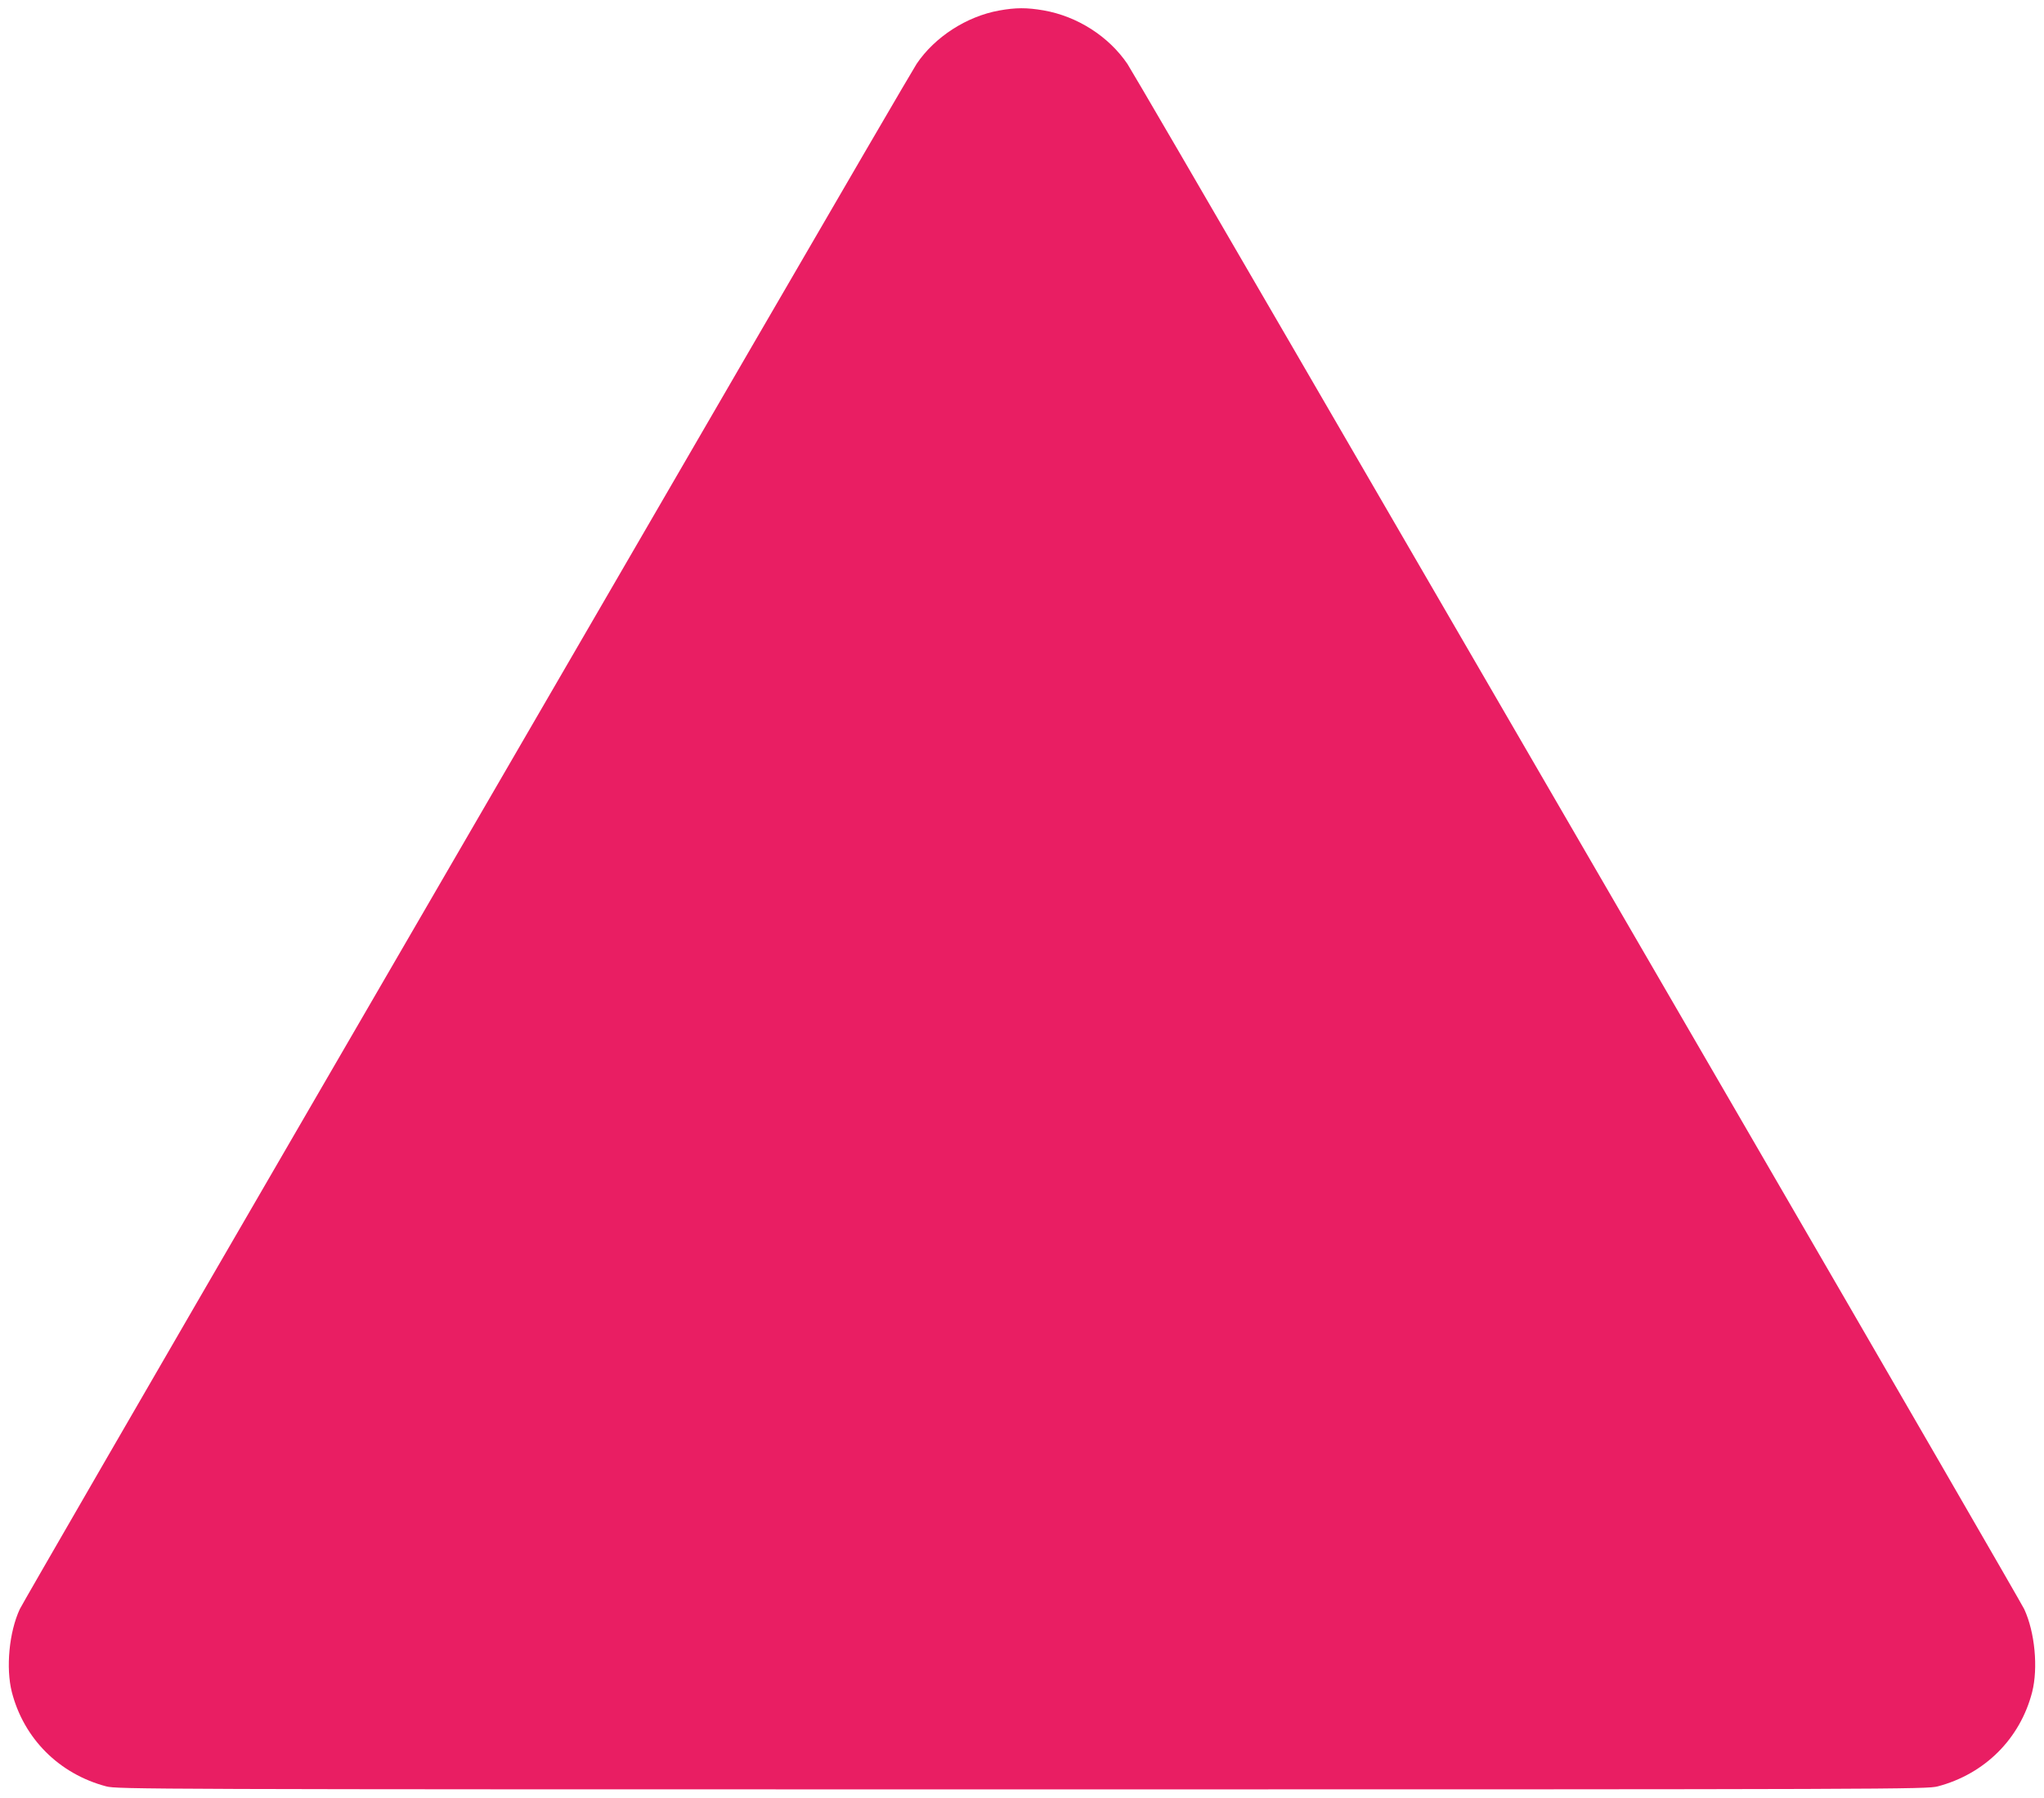 <?xml version="1.0" standalone="no"?>
<!DOCTYPE svg PUBLIC "-//W3C//DTD SVG 20010904//EN"
 "http://www.w3.org/TR/2001/REC-SVG-20010904/DTD/svg10.dtd">
<svg version="1.0" xmlns="http://www.w3.org/2000/svg"
 width="1280pt" height="1126pt" viewBox="0 0 1280 1126"
 preserveAspectRatio="xMidYMid meet">
<g transform="translate(0,1126) scale(0.1,-0.1)"
fill="#e91e63" stroke="none">
<path d="M6256 11194 c-203 -37 -402 -165 -516 -334 -20 -30 -486 -829 -1035
-1775 -549 -946 -1799 -3099 -2778 -4785 -979 -1686 -1790 -3088 -1803 -3116
-67 -144 -88 -368 -50 -519 75 -292 296 -513 591 -591 68 -18 235 -19 5735
-19 5500 0 5667 1 5735 19 295 78 516 299 591 591 38 151 17 375 -50 519 -13
28 -824 1430 -1803 3116 -979 1686 -2229 3839 -2778 4785 -549 946 -1015 1745
-1035 1775 -117 172 -313 298 -525 335 -105 18 -174 18 -279 -1z"/>
</g>
</svg>
